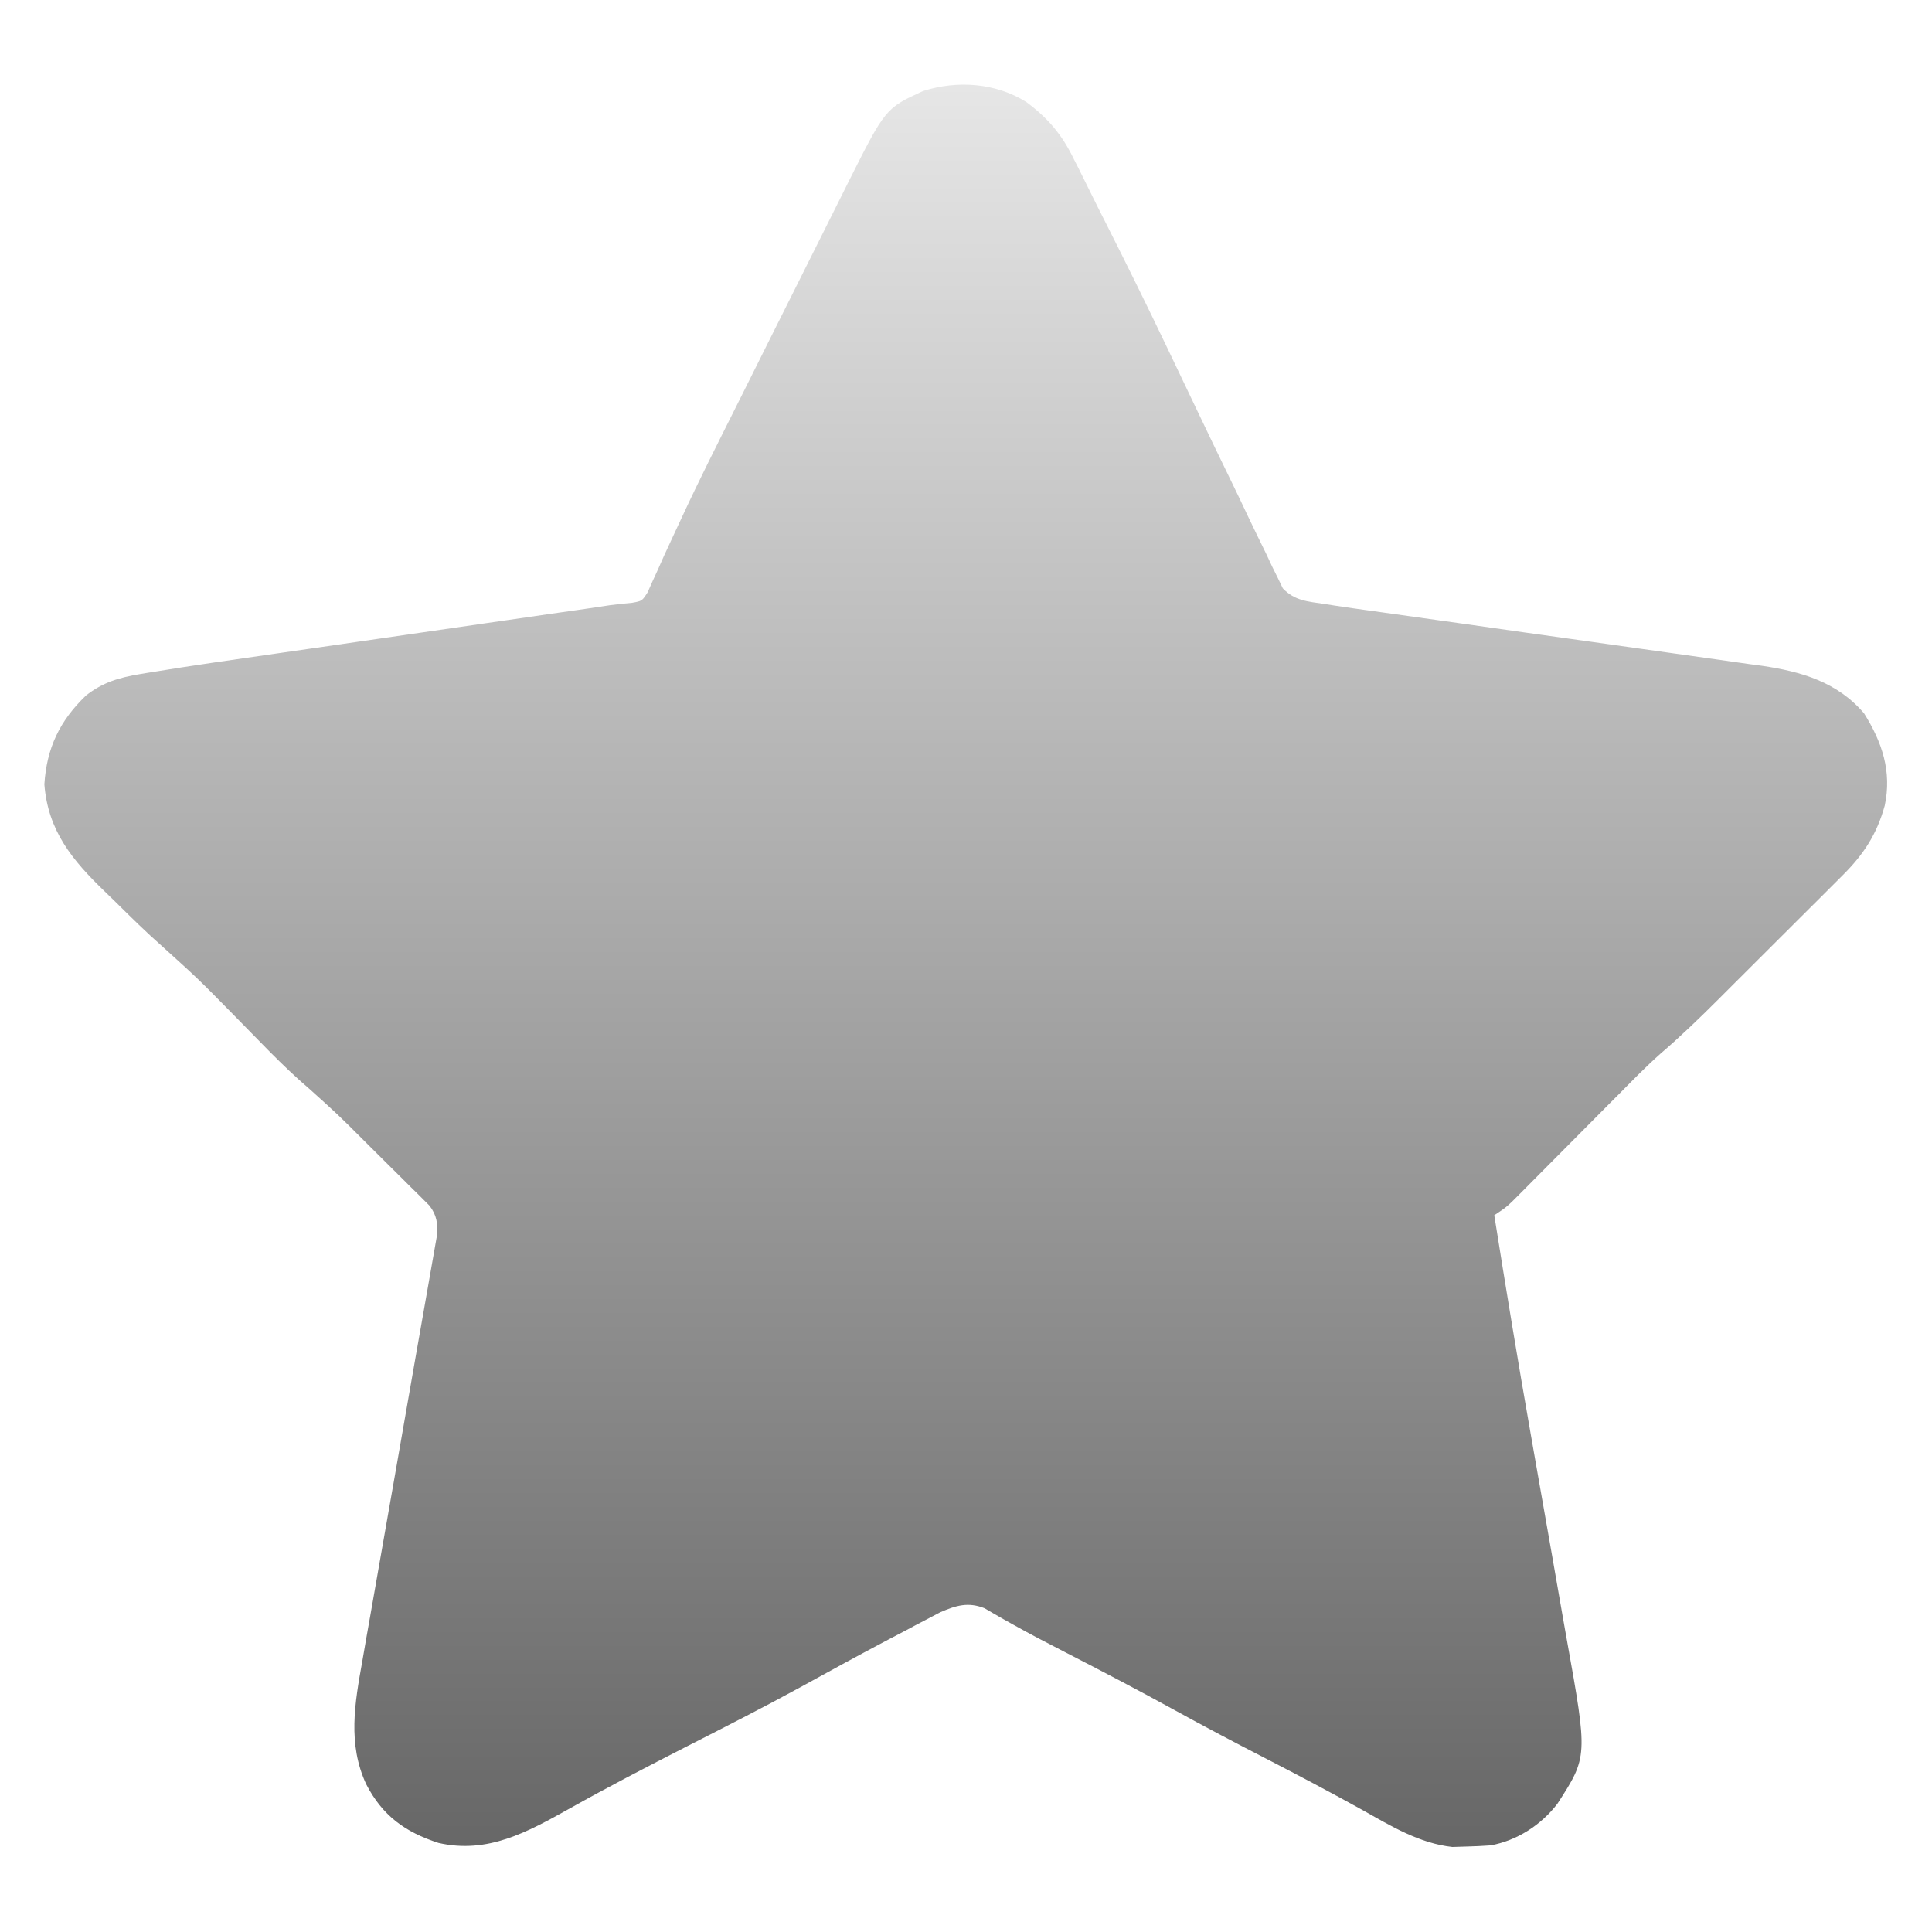<svg width="28" height="28" viewBox="0 0 28 28" fill="none" xmlns="http://www.w3.org/2000/svg">
<path d="M14.875 1.479C15.193 1.716 15.394 1.955 15.565 2.31C15.588 2.354 15.61 2.398 15.633 2.443C15.682 2.541 15.731 2.64 15.779 2.738C15.866 2.915 15.954 3.09 16.043 3.265C16.336 3.845 16.623 4.427 16.903 5.013C16.929 5.066 16.954 5.119 16.98 5.174C17.092 5.408 17.203 5.642 17.315 5.876C17.5 6.265 17.687 6.653 17.876 7.041C17.941 7.174 18.005 7.308 18.068 7.443C18.161 7.64 18.257 7.835 18.353 8.031C18.381 8.091 18.409 8.151 18.438 8.213C18.465 8.268 18.493 8.323 18.521 8.38C18.556 8.452 18.556 8.452 18.592 8.527C18.765 8.708 18.954 8.717 19.195 8.753C19.246 8.761 19.296 8.769 19.348 8.777C19.522 8.804 19.696 8.828 19.87 8.852C19.936 8.861 20.002 8.871 20.07 8.88C20.212 8.9 20.354 8.92 20.497 8.94C20.722 8.971 20.948 9.003 21.173 9.035C21.814 9.126 22.455 9.217 23.096 9.306C23.451 9.356 23.806 9.406 24.161 9.456C24.348 9.483 24.535 9.509 24.723 9.535C24.932 9.564 25.14 9.594 25.349 9.624C25.411 9.632 25.472 9.64 25.535 9.649C26.108 9.733 26.628 9.884 27.016 10.339C27.277 10.756 27.421 11.182 27.315 11.676C27.201 12.089 27.011 12.381 26.707 12.684C26.657 12.734 26.607 12.784 26.555 12.836C26.501 12.89 26.447 12.944 26.393 12.998C26.336 13.054 26.28 13.11 26.224 13.166C26.106 13.284 25.988 13.401 25.87 13.519C25.72 13.668 25.57 13.818 25.421 13.967C25.304 14.084 25.188 14.2 25.072 14.315C25.017 14.37 24.961 14.426 24.906 14.481C24.632 14.755 24.355 15.022 24.061 15.274C23.848 15.463 23.65 15.668 23.45 15.87C23.403 15.917 23.357 15.963 23.309 16.011C23.163 16.158 23.016 16.306 22.87 16.453C22.676 16.649 22.482 16.844 22.288 17.039C22.221 17.106 22.221 17.106 22.153 17.175C22.112 17.216 22.07 17.258 22.028 17.301C21.974 17.355 21.974 17.355 21.918 17.411C21.82 17.503 21.82 17.503 21.656 17.612C21.823 18.661 21.995 19.709 22.179 20.754C22.208 20.92 22.237 21.085 22.266 21.25C22.384 21.926 22.384 21.926 22.504 22.602C22.553 22.883 22.603 23.164 22.651 23.445C22.67 23.55 22.689 23.655 22.707 23.761C23.012 25.459 23.012 25.459 22.57 26.143C22.334 26.45 21.985 26.676 21.602 26.745C21.481 26.754 21.36 26.759 21.239 26.762C21.177 26.764 21.114 26.766 21.049 26.768C20.572 26.716 20.158 26.464 19.746 26.232C19.284 25.976 18.817 25.729 18.348 25.487C17.898 25.256 17.451 25.02 17.008 24.776C16.494 24.493 15.975 24.222 15.454 23.954C15.189 23.818 14.925 23.681 14.665 23.535C14.609 23.503 14.609 23.503 14.551 23.471C14.457 23.418 14.363 23.363 14.269 23.308C14.031 23.214 13.859 23.266 13.627 23.366C13.575 23.393 13.523 23.421 13.469 23.449C13.409 23.48 13.35 23.511 13.289 23.543C13.226 23.577 13.163 23.61 13.098 23.645C13.031 23.68 12.964 23.715 12.897 23.75C12.461 23.98 12.028 24.216 11.597 24.454C11.056 24.75 10.506 25.029 9.957 25.309C9.384 25.602 8.814 25.897 8.253 26.212C7.644 26.552 7.066 26.873 6.354 26.709C5.871 26.552 5.543 26.314 5.308 25.86C5.036 25.274 5.141 24.686 5.252 24.069C5.27 23.964 5.288 23.86 5.306 23.756C5.326 23.645 5.345 23.534 5.365 23.423C5.406 23.191 5.447 22.959 5.487 22.727C5.565 22.277 5.644 21.827 5.724 21.378C5.825 20.804 5.925 20.23 6.025 19.656C6.065 19.425 6.106 19.195 6.147 18.964C6.178 18.788 6.209 18.611 6.24 18.434C6.251 18.37 6.262 18.307 6.274 18.241C6.289 18.154 6.289 18.154 6.305 18.064C6.318 17.988 6.318 17.988 6.332 17.911C6.347 17.736 6.332 17.614 6.225 17.474C6.198 17.447 6.172 17.421 6.144 17.393C6.114 17.363 6.084 17.332 6.052 17.301C6.019 17.268 5.986 17.236 5.952 17.203C5.918 17.169 5.884 17.135 5.849 17.1C5.777 17.028 5.704 16.956 5.631 16.884C5.521 16.776 5.412 16.667 5.303 16.558C4.903 16.158 4.903 16.158 4.483 15.78C4.087 15.443 3.732 15.057 3.366 14.688C2.873 14.187 2.873 14.187 2.352 13.716C2.122 13.514 1.904 13.299 1.687 13.084C1.631 13.029 1.575 12.974 1.518 12.92C1.049 12.468 0.695 12.041 0.643 11.367C0.677 10.838 0.866 10.446 1.246 10.08C1.491 9.888 1.726 9.82 2.031 9.769C2.071 9.762 2.11 9.756 2.152 9.749C2.783 9.645 3.416 9.556 4.049 9.465C4.191 9.445 4.332 9.424 4.473 9.404C4.805 9.355 5.137 9.308 5.468 9.26C5.956 9.189 6.443 9.119 6.931 9.048C6.967 9.043 7.003 9.038 7.04 9.032C7.146 9.017 7.253 9.001 7.36 8.986C7.567 8.956 7.773 8.926 7.98 8.896C8.106 8.878 8.233 8.86 8.359 8.842C8.445 8.829 8.445 8.829 8.532 8.817C8.635 8.802 8.737 8.787 8.84 8.771C8.946 8.756 9.054 8.746 9.161 8.736C9.305 8.71 9.305 8.71 9.385 8.586C9.407 8.535 9.43 8.485 9.453 8.433C9.494 8.345 9.494 8.345 9.535 8.255C9.564 8.19 9.593 8.124 9.623 8.056C9.672 7.949 9.722 7.841 9.772 7.734C9.809 7.656 9.845 7.577 9.882 7.498C10.128 6.967 10.392 6.445 10.654 5.922C10.707 5.817 10.759 5.711 10.812 5.606C10.919 5.392 11.026 5.178 11.133 4.963C11.271 4.689 11.408 4.415 11.545 4.14C11.652 3.926 11.759 3.712 11.866 3.498C11.916 3.397 11.967 3.296 12.018 3.194C12.088 3.054 12.158 2.913 12.229 2.772C12.249 2.731 12.27 2.691 12.29 2.649C12.832 1.57 12.832 1.57 13.378 1.319C13.879 1.16 14.431 1.201 14.875 1.479Z" fill="url(#paint0_linear_10687_4051)"/>
<defs>
<linearGradient id="paint0_linear_10687_4051" x1="13.996" y1="1.227" x2="13.996" y2="26.768" gradientUnits="userSpaceOnUse">
<stop stop-color="#E6E6E6"/>
<stop offset="1" stop-color="#676767"/>
</linearGradient>
</defs>
</svg>
